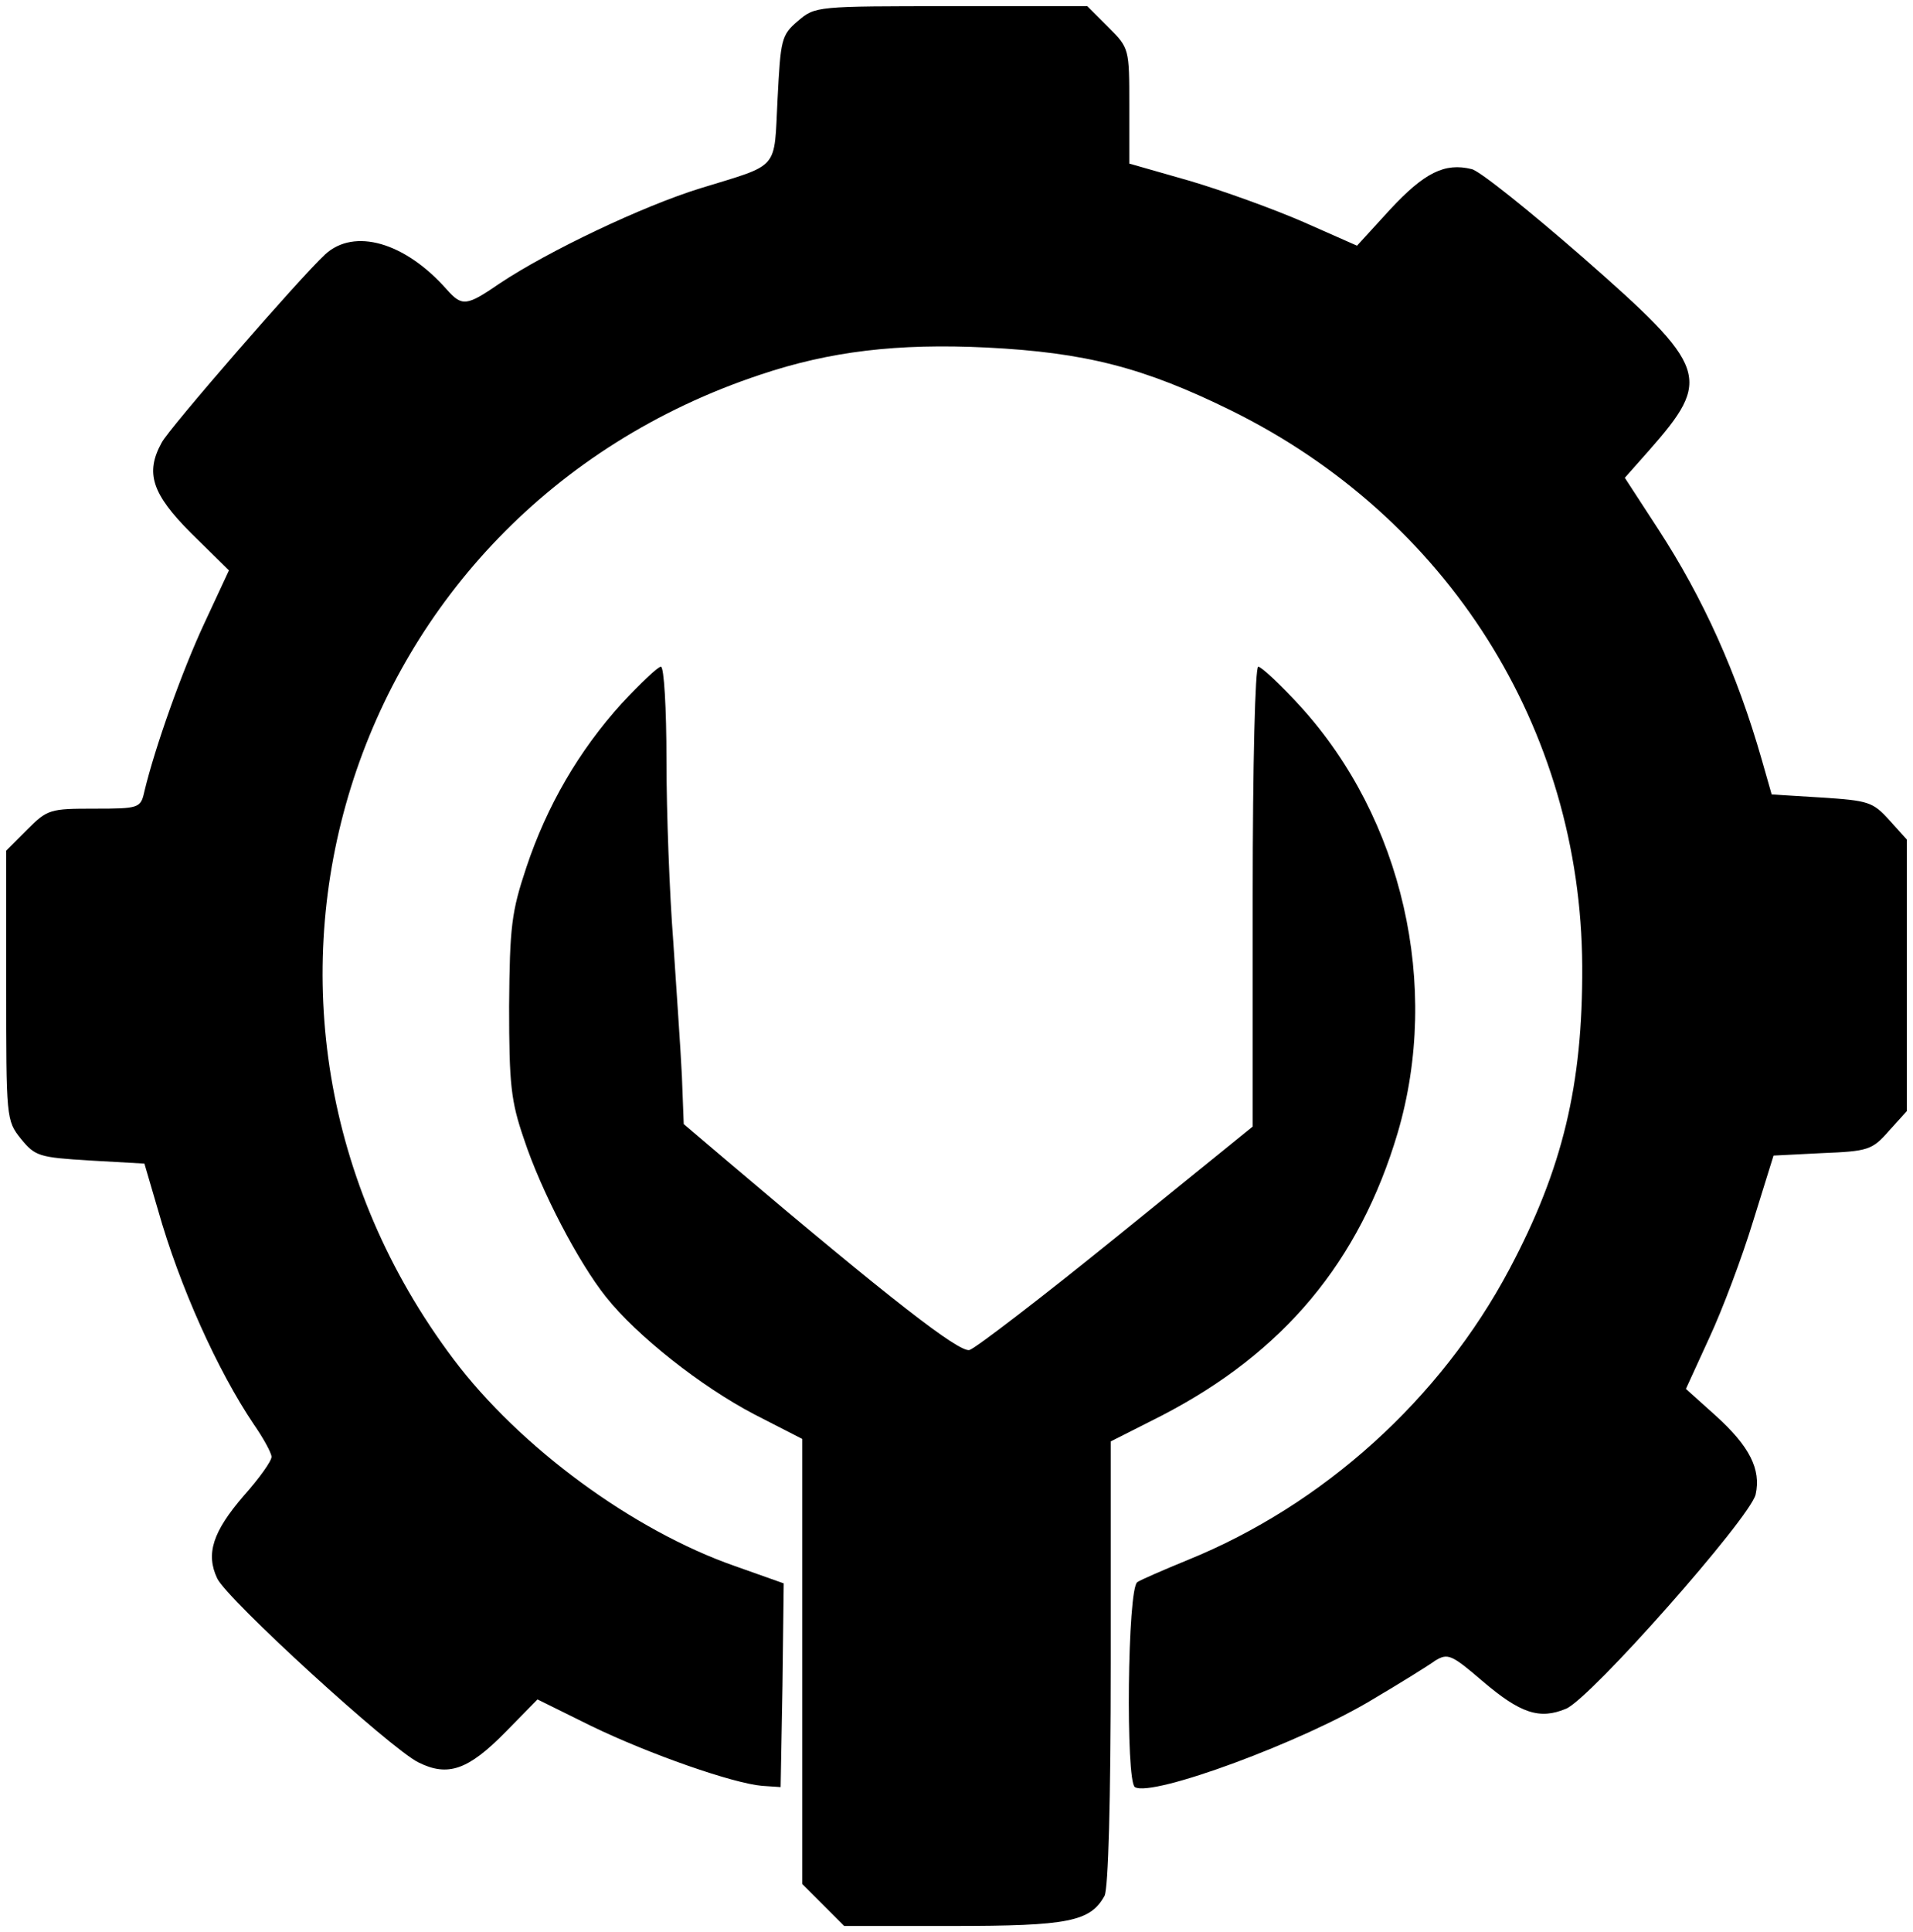 <?xml version="1.0" standalone="no"?>
<!DOCTYPE svg PUBLIC "-//W3C//DTD SVG 20010904//EN"
 "http://www.w3.org/TR/2001/REC-SVG-20010904/DTD/svg10.dtd">
<svg version="1.0" xmlns="http://www.w3.org/2000/svg"
 width="310pt" height="313pt" viewBox="0 0 310 313"
 preserveAspectRatio="xMidYMid meet">

<g transform="translate(0,313) scale(0.1,-0.1)"
fill="#000000" stroke="none">
<path d="M1293 3096 c-27 -23 -28 -30 -33 -127 -6 -116 5 -104 -125 -144 -94
-29 -247 -102 -325 -154 -54 -37 -61 -38 -86 -10 -68 77 -150 100 -197 57 -42
-39 -253 -282 -265 -305 -27 -49 -16 -83 48 -147 l61 -60 -40 -86 c-36 -77
-80 -201 -97 -272 -6 -27 -8 -28 -81 -28 -72 0 -76 -1 -109 -34 l-34 -34 0
-218 c0 -216 0 -219 24 -249 23 -28 29 -30 112 -35 l88 -5 22 -75 c35 -124 97
-261 155 -347 16 -23 29 -47 29 -53 0 -7 -20 -35 -45 -63 -50 -58 -62 -94 -43
-134 16 -34 281 -276 326 -298 48 -24 81 -12 141 49 l52 53 87 -43 c95 -46
230 -93 277 -97 l30 -2 3 165 2 165 -79 28 c-166 58 -349 193 -456 335 -429
570 -180 1370 497 1595 113 38 222 51 367 44 159 -8 254 -32 396 -102 351
-173 567 -515 569 -900 1 -193 -32 -329 -118 -491 -112 -211 -302 -382 -521
-471 -39 -16 -76 -32 -82 -36 -16 -10 -19 -322 -4 -332 28 -17 274 74 387 143
44 26 89 54 100 62 20 12 26 10 76 -33 62 -53 93 -63 136 -45 40 17 298 309
307 347 9 41 -10 78 -64 127 l-49 44 38 83 c21 45 53 130 71 189 l33 106 79 4
c74 3 81 5 108 36 l29 32 0 220 0 220 -28 31 c-27 30 -34 32 -110 37 l-81 5
-16 56 c-40 140 -95 262 -168 374 l-54 83 39 44 c103 117 97 134 -107 313 -86
75 -167 140 -180 143 -44 11 -77 -6 -132 -65 l-54 -59 -86 38 c-48 21 -131 51
-185 67 l-98 28 0 94 c0 92 0 93 -34 127 l-34 34 -220 0 c-219 0 -221 0 -249
-24z"/>
<path d="M1008 1991 c-70 -77 -122 -167 -155 -266 -24 -72 -27 -95 -28 -225 0
-127 3 -154 24 -215 28 -85 89 -201 133 -256 50 -63 154 -145 240 -190 l78
-40 0 -361 0 -360 34 -34 34 -34 176 0 c187 0 223 7 246 49 6 13 10 151 10
378 l0 358 83 42 c197 102 320 249 382 458 70 238 8 509 -158 691 -32 35 -63
64 -68 64 -5 0 -9 -155 -9 -372 l0 -373 -221 -179 c-121 -98 -228 -180 -238
-183 -17 -4 -128 82 -390 304 l-73 62 -3 78 c-2 43 -9 141 -14 218 -6 77 -11
209 -11 293 0 85 -4 152 -9 152 -5 0 -33 -27 -63 -59z"/>
</g>
</svg>
